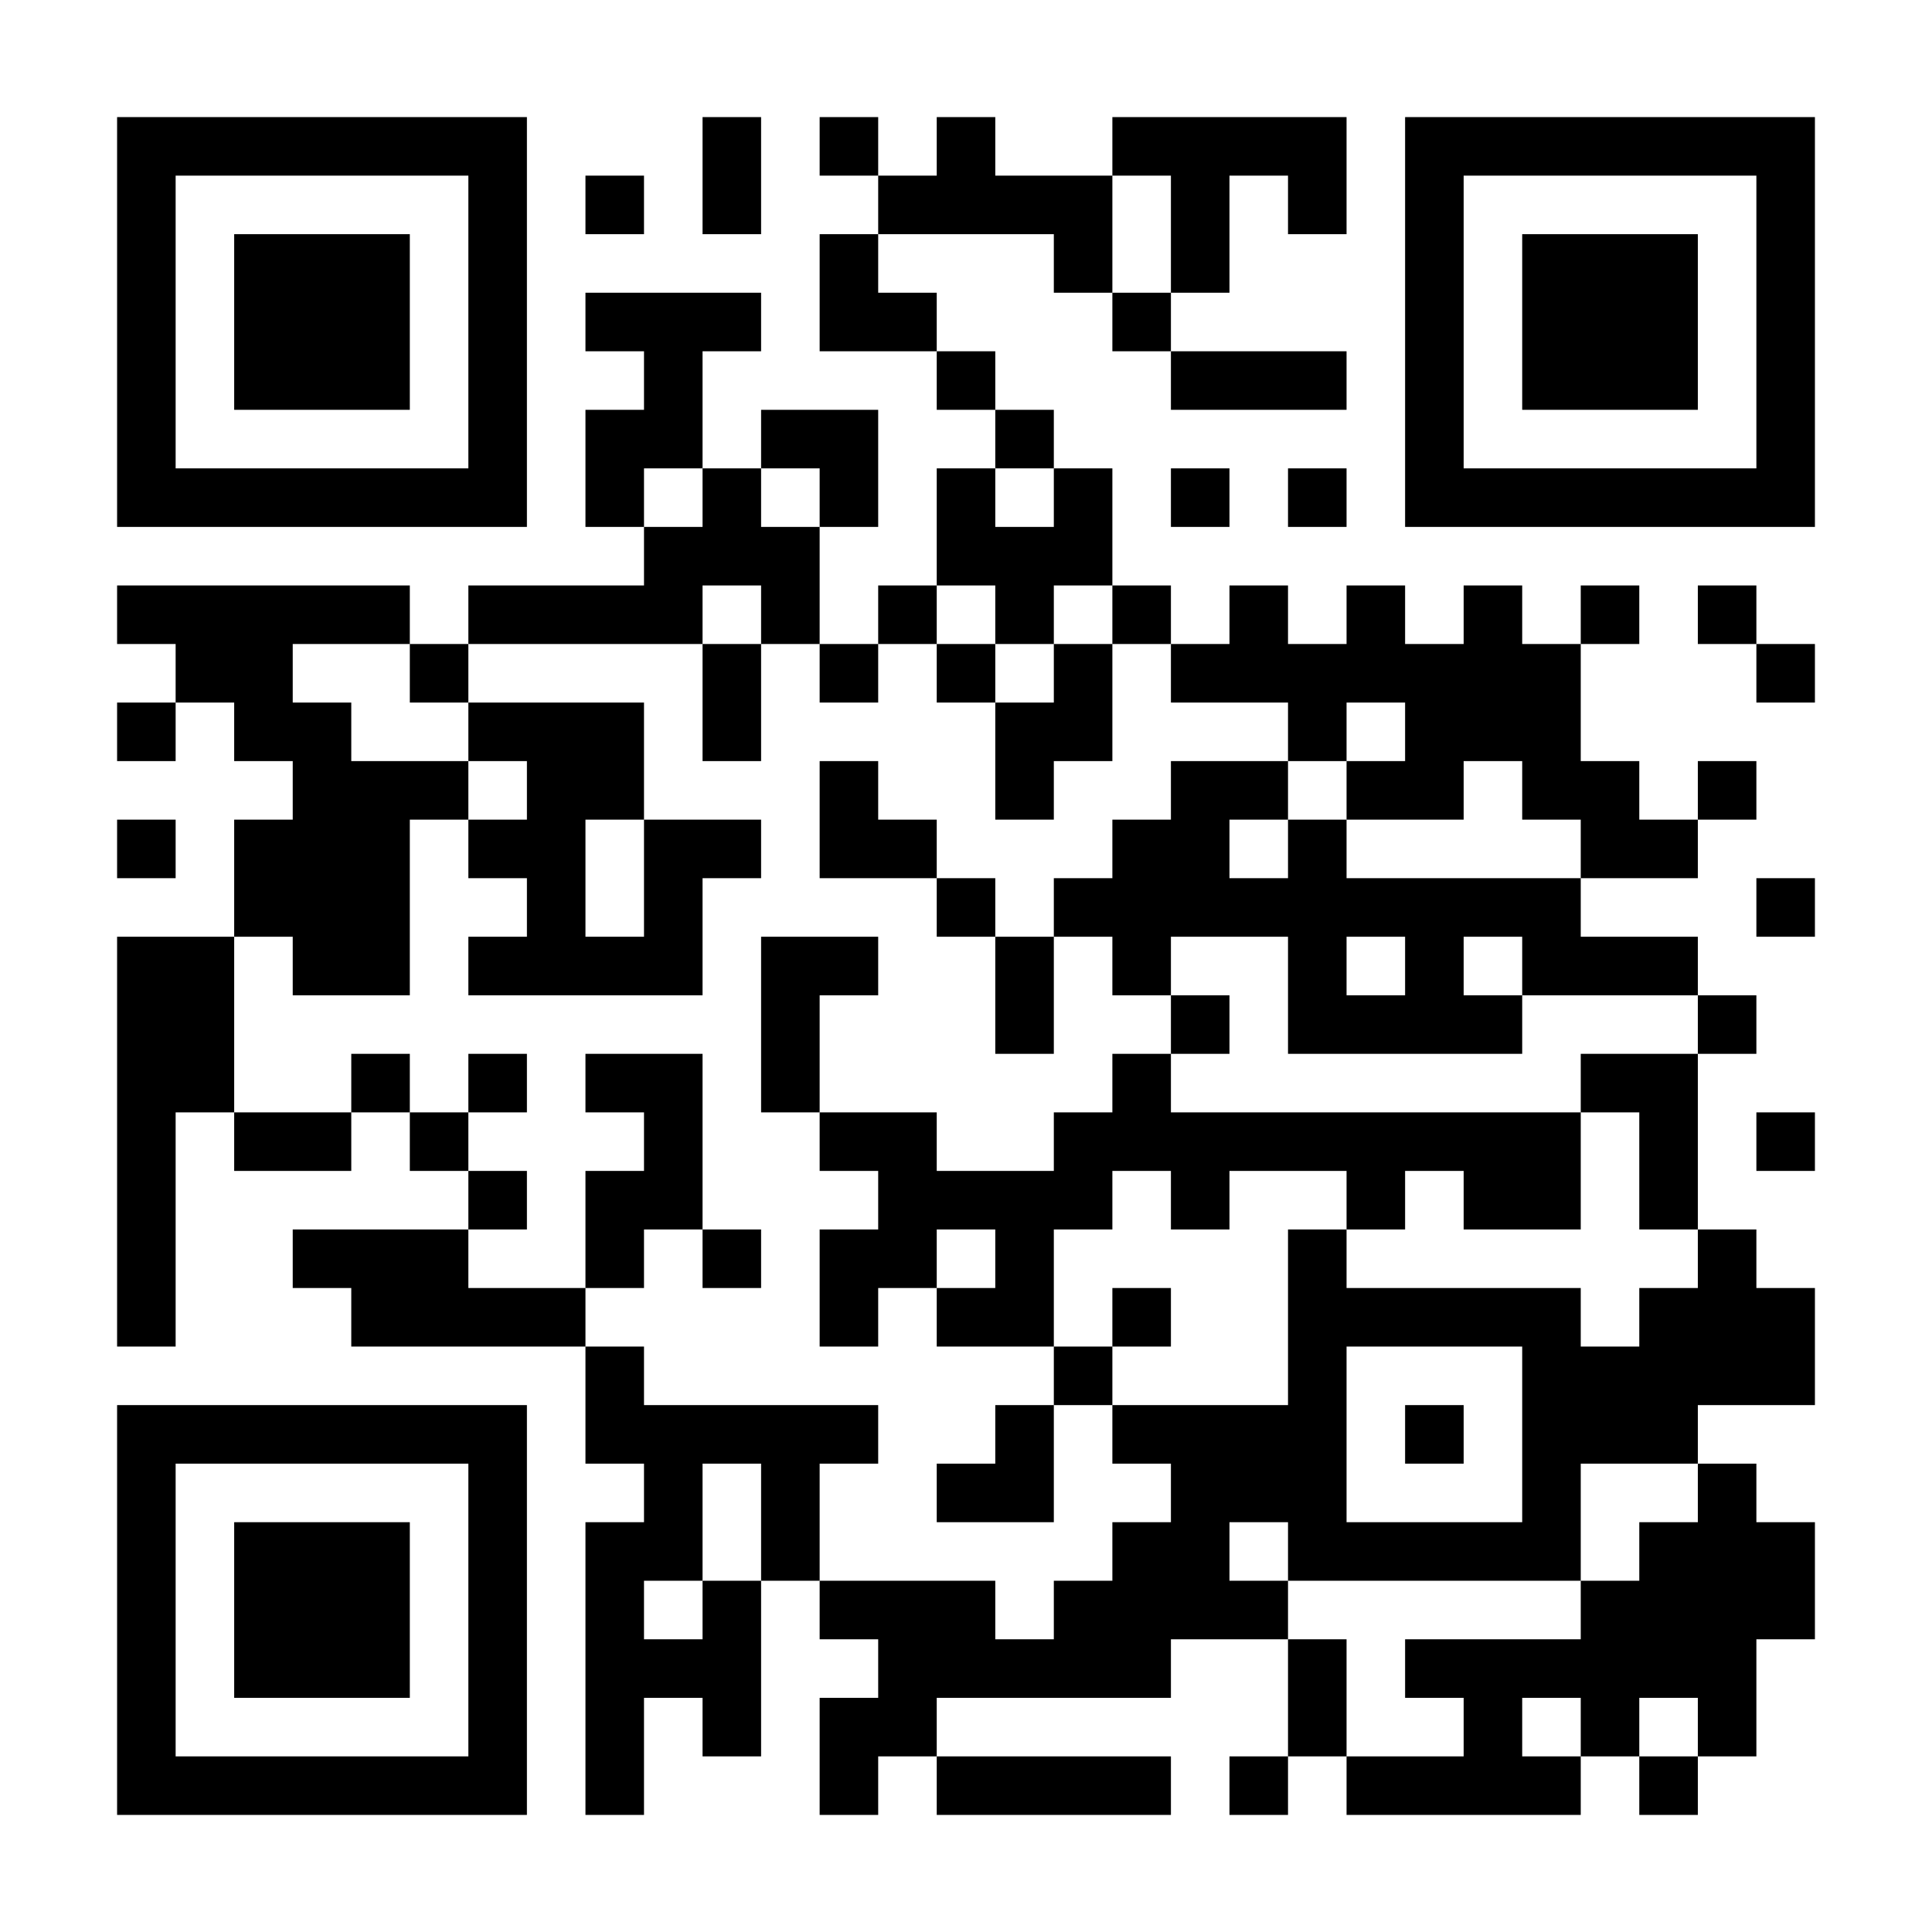 <?xml version="1.0" encoding="UTF-8"?>
<svg xmlns="http://www.w3.org/2000/svg" version="1.1" width="300" height="300" viewBox="0 0 300 300"><rect x="0" y="0" width="300" height="300" fill="#ffffff"/><g transform="scale(9.091)"><g transform="translate(2,2)"><path fill-rule="evenodd" d="M10 0L10 2L11 2L11 0ZM12 0L12 1L13 1L13 2L12 2L12 4L14 4L14 5L15 5L15 6L14 6L14 8L13 8L13 9L12 9L12 7L13 7L13 5L11 5L11 6L10 6L10 4L11 4L11 3L8 3L8 4L9 4L9 5L8 5L8 7L9 7L9 8L6 8L6 9L5 9L5 8L0 8L0 9L1 9L1 10L0 10L0 11L1 11L1 10L2 10L2 11L3 11L3 12L2 12L2 14L0 14L0 21L1 21L1 17L2 17L2 18L4 18L4 17L5 17L5 18L6 18L6 19L3 19L3 20L4 20L4 21L8 21L8 23L9 23L9 24L8 24L8 29L9 29L9 27L10 27L10 28L11 28L11 25L12 25L12 26L13 26L13 27L12 27L12 29L13 29L13 28L14 28L14 29L18 29L18 28L14 28L14 27L18 27L18 26L20 26L20 28L19 28L19 29L20 29L20 28L21 28L21 29L25 29L25 28L26 28L26 29L27 29L27 28L28 28L28 26L29 26L29 24L28 24L28 23L27 23L27 22L29 22L29 20L28 20L28 19L27 19L27 16L28 16L28 15L27 15L27 14L25 14L25 13L27 13L27 12L28 12L28 11L27 11L27 12L26 12L26 11L25 11L25 9L26 9L26 8L25 8L25 9L24 9L24 8L23 8L23 9L22 9L22 8L21 8L21 9L20 9L20 8L19 8L19 9L18 9L18 8L17 8L17 6L16 6L16 5L15 5L15 4L14 4L14 3L13 3L13 2L16 2L16 3L17 3L17 4L18 4L18 5L21 5L21 4L18 4L18 3L19 3L19 1L20 1L20 2L21 2L21 0L17 0L17 1L15 1L15 0L14 0L14 1L13 1L13 0ZM8 1L8 2L9 2L9 1ZM17 1L17 3L18 3L18 1ZM9 6L9 7L10 7L10 6ZM11 6L11 7L12 7L12 6ZM15 6L15 7L16 7L16 6ZM18 6L18 7L19 7L19 6ZM20 6L20 7L21 7L21 6ZM10 8L10 9L6 9L6 10L5 10L5 9L3 9L3 10L4 10L4 11L6 11L6 12L5 12L5 15L3 15L3 14L2 14L2 17L4 17L4 16L5 16L5 17L6 17L6 18L7 18L7 19L6 19L6 20L8 20L8 21L9 21L9 22L13 22L13 23L12 23L12 25L15 25L15 26L16 26L16 25L17 25L17 24L18 24L18 23L17 23L17 22L20 22L20 19L21 19L21 20L25 20L25 21L26 21L26 20L27 20L27 19L26 19L26 17L25 17L25 16L27 16L27 15L24 15L24 14L23 14L23 15L24 15L24 16L20 16L20 14L18 14L18 15L17 15L17 14L16 14L16 13L17 13L17 12L18 12L18 11L20 11L20 12L19 12L19 13L20 13L20 12L21 12L21 13L25 13L25 12L24 12L24 11L23 11L23 12L21 12L21 11L22 11L22 10L21 10L21 11L20 11L20 10L18 10L18 9L17 9L17 8L16 8L16 9L15 9L15 8L14 8L14 9L13 9L13 10L12 10L12 9L11 9L11 8ZM27 8L27 9L28 9L28 10L29 10L29 9L28 9L28 8ZM10 9L10 11L11 11L11 9ZM14 9L14 10L15 10L15 12L16 12L16 11L17 11L17 9L16 9L16 10L15 10L15 9ZM6 10L6 11L7 11L7 12L6 12L6 13L7 13L7 14L6 14L6 15L10 15L10 13L11 13L11 12L9 12L9 10ZM12 11L12 13L14 13L14 14L15 14L15 16L16 16L16 14L15 14L15 13L14 13L14 12L13 12L13 11ZM0 12L0 13L1 13L1 12ZM8 12L8 14L9 14L9 12ZM28 13L28 14L29 14L29 13ZM11 14L11 17L12 17L12 18L13 18L13 19L12 19L12 21L13 21L13 20L14 20L14 21L16 21L16 22L15 22L15 23L14 23L14 24L16 24L16 22L17 22L17 21L18 21L18 20L17 20L17 21L16 21L16 19L17 19L17 18L18 18L18 19L19 19L19 18L21 18L21 19L22 19L22 18L23 18L23 19L25 19L25 17L18 17L18 16L19 16L19 15L18 15L18 16L17 16L17 17L16 17L16 18L14 18L14 17L12 17L12 15L13 15L13 14ZM21 14L21 15L22 15L22 14ZM6 16L6 17L7 17L7 16ZM8 16L8 17L9 17L9 18L8 18L8 20L9 20L9 19L10 19L10 20L11 20L11 19L10 19L10 16ZM28 17L28 18L29 18L29 17ZM14 19L14 20L15 20L15 19ZM21 21L21 24L24 24L24 21ZM22 22L22 23L23 23L23 22ZM10 23L10 25L9 25L9 26L10 26L10 25L11 25L11 23ZM25 23L25 25L20 25L20 24L19 24L19 25L20 25L20 26L21 26L21 28L23 28L23 27L22 27L22 26L25 26L25 25L26 25L26 24L27 24L27 23ZM24 27L24 28L25 28L25 27ZM26 27L26 28L27 28L27 27ZM0 0L0 7L7 7L7 0ZM1 1L1 6L6 6L6 1ZM2 2L2 5L5 5L5 2ZM22 0L22 7L29 7L29 0ZM23 1L23 6L28 6L28 1ZM24 2L24 5L27 5L27 2ZM0 22L0 29L7 29L7 22ZM1 23L1 28L6 28L6 23ZM2 24L2 27L5 27L5 24Z" fill="#000000"/></g></g></svg>
